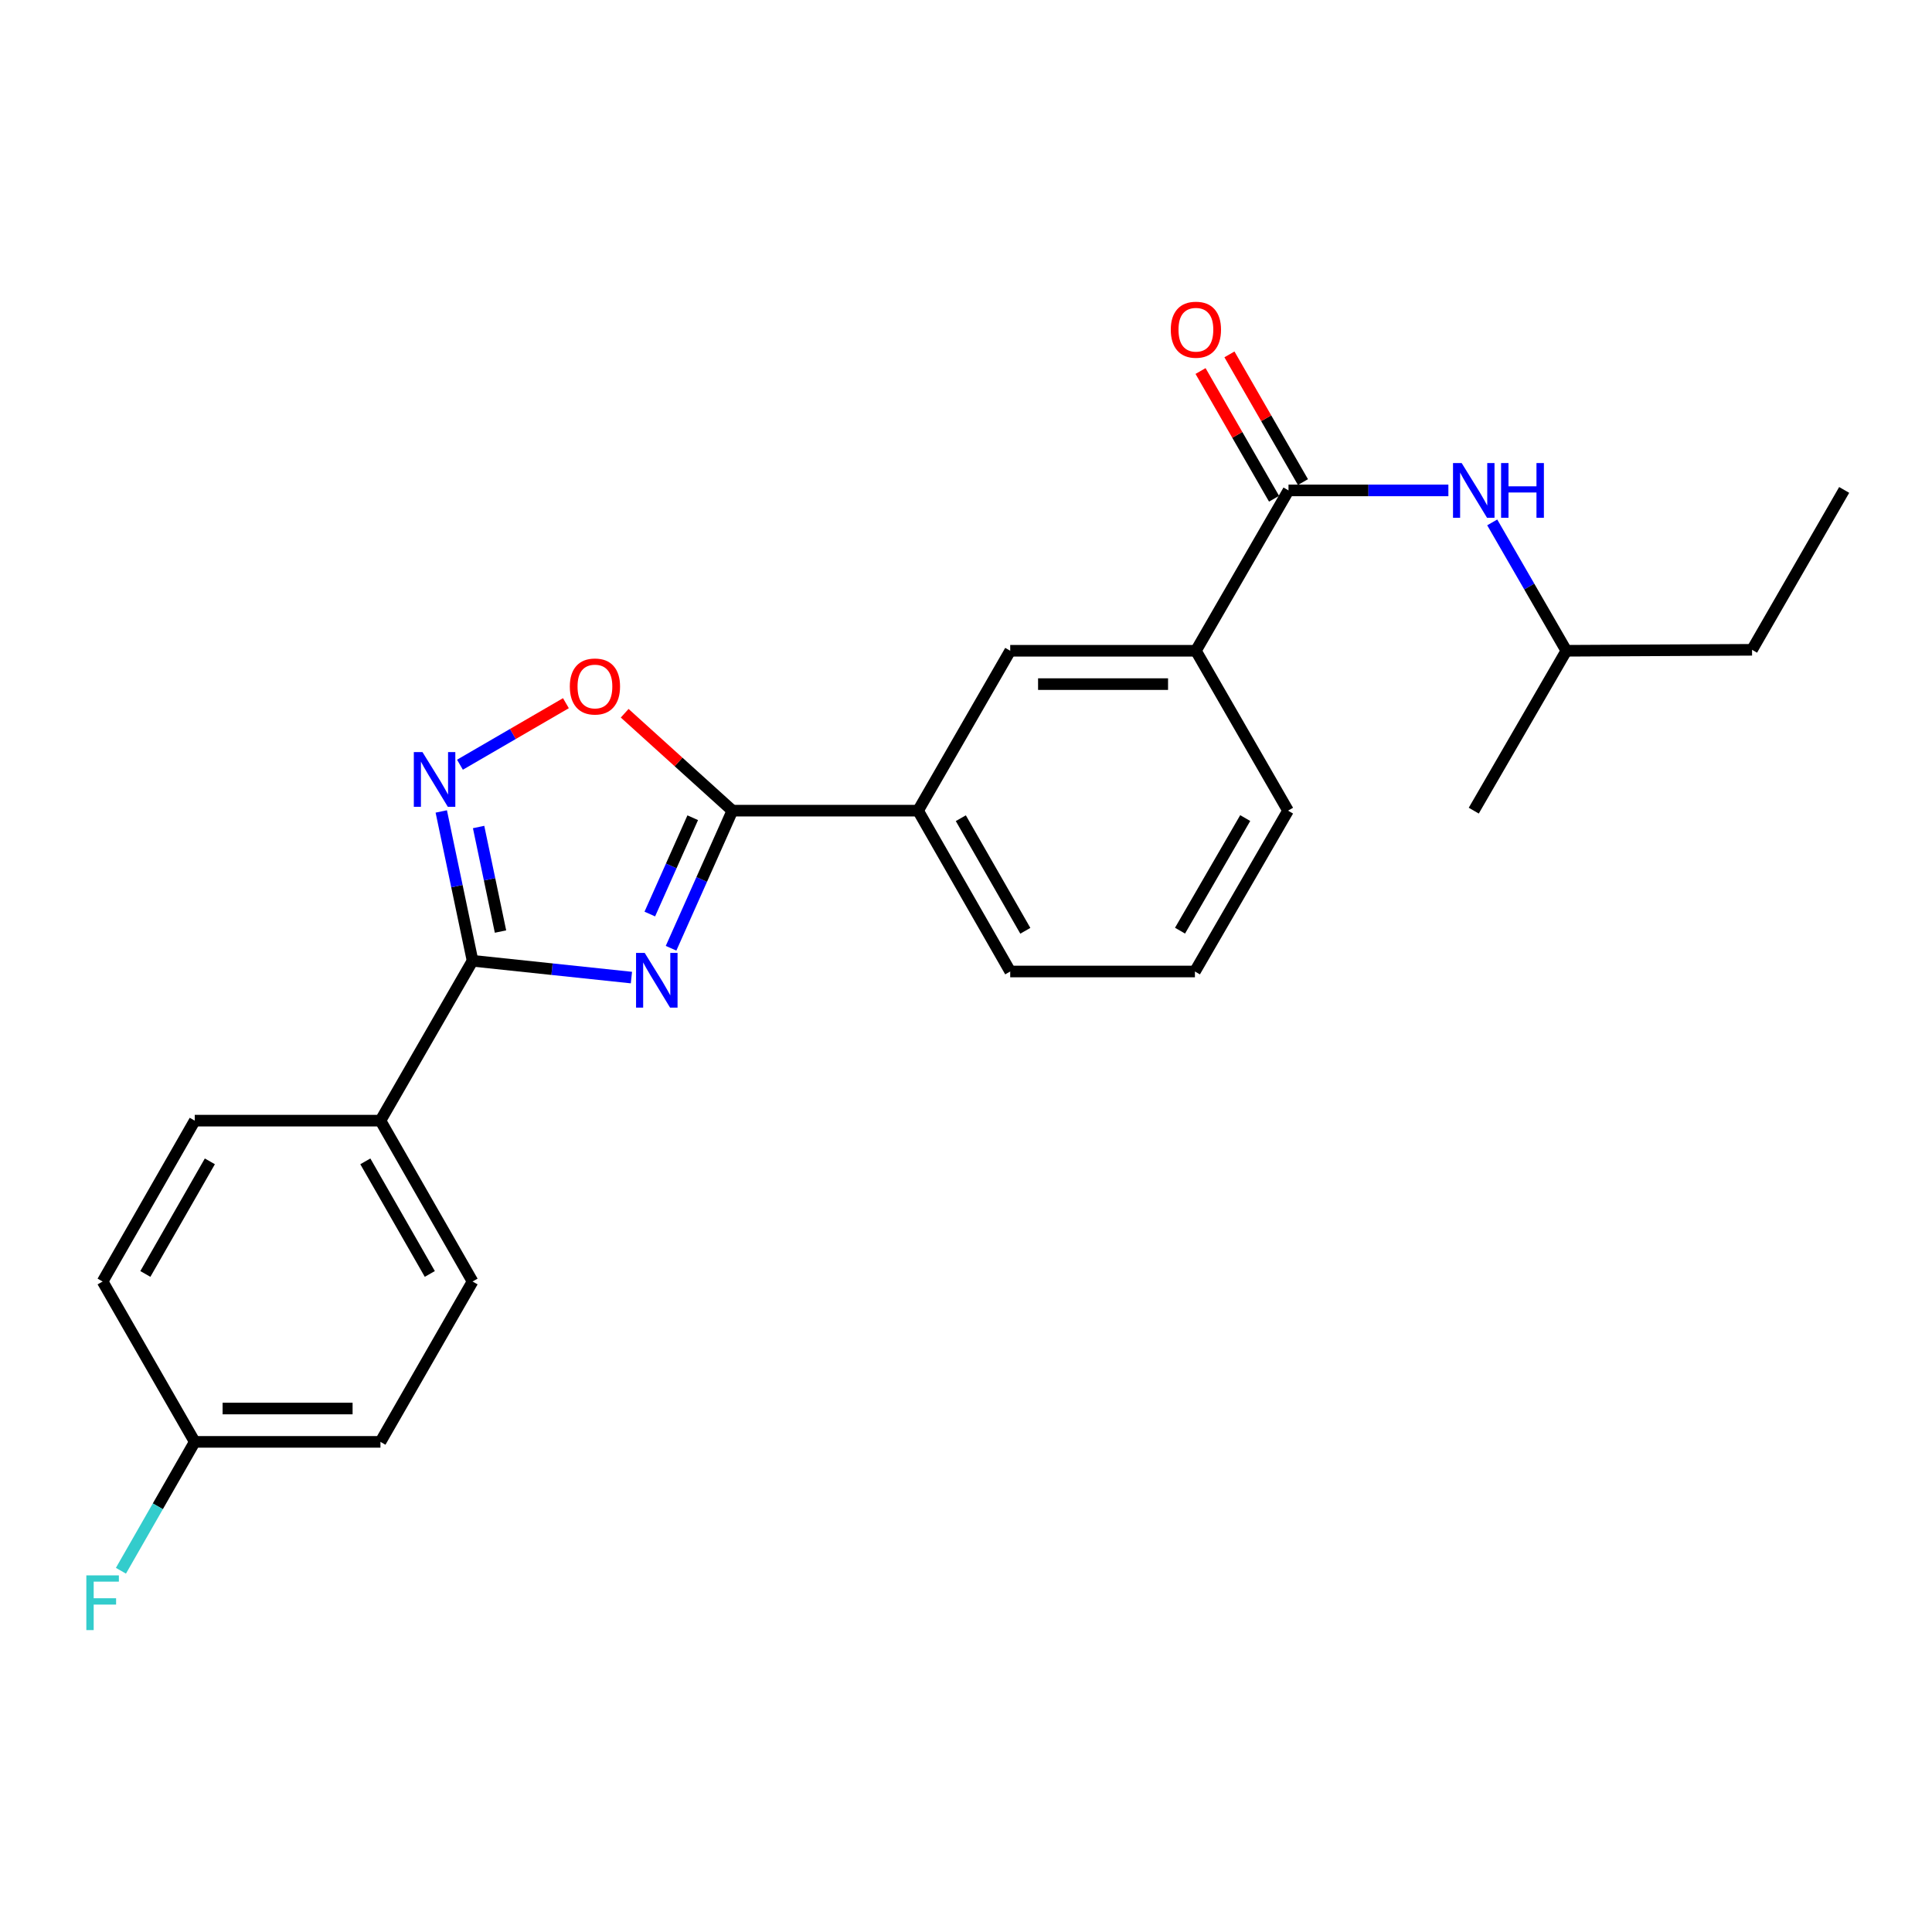 <?xml version='1.0' encoding='iso-8859-1'?>
<svg version='1.1' baseProfile='full'
              xmlns='http://www.w3.org/2000/svg'
                      xmlns:rdkit='http://www.rdkit.org/xml'
                      xmlns:xlink='http://www.w3.org/1999/xlink'
                  xml:space='preserve'
width='1000px' height='1000px' viewBox='0 0 1000 1000'>
<!-- END OF HEADER -->
<rect style='opacity:1.0;fill:#FFFFFF;stroke:none' width='1000' height='1000' x='0' y='0'> </rect>
<path class='bond-0' d='M 326.823,505.99 L 285.711,501.646' style='fill:none;fill-rule:evenodd;stroke:#0000FF;stroke-width:6px;stroke-linecap:butt;stroke-linejoin:miter;stroke-opacity:1' />
<path class='bond-0' d='M 285.711,501.646 L 244.598,497.302' style='fill:none;fill-rule:evenodd;stroke:#000000;stroke-width:6px;stroke-linecap:butt;stroke-linejoin:miter;stroke-opacity:1' />
<path class='bond-1' d='M 347.34,490.816 L 363.209,455.204' style='fill:none;fill-rule:evenodd;stroke:#0000FF;stroke-width:6px;stroke-linecap:butt;stroke-linejoin:miter;stroke-opacity:1' />
<path class='bond-1' d='M 363.209,455.204 L 379.079,419.592' style='fill:none;fill-rule:evenodd;stroke:#000000;stroke-width:6px;stroke-linecap:butt;stroke-linejoin:miter;stroke-opacity:1' />
<path class='bond-1' d='M 336.337,473.108 L 347.446,448.179' style='fill:none;fill-rule:evenodd;stroke:#0000FF;stroke-width:6px;stroke-linecap:butt;stroke-linejoin:miter;stroke-opacity:1' />
<path class='bond-1' d='M 347.446,448.179 L 358.554,423.251' style='fill:none;fill-rule:evenodd;stroke:#000000;stroke-width:6px;stroke-linecap:butt;stroke-linejoin:miter;stroke-opacity:1' />
<path class='bond-2' d='M 244.598,497.302 L 236.501,458.652' style='fill:none;fill-rule:evenodd;stroke:#000000;stroke-width:6px;stroke-linecap:butt;stroke-linejoin:miter;stroke-opacity:1' />
<path class='bond-2' d='M 236.501,458.652 L 228.403,420.003' style='fill:none;fill-rule:evenodd;stroke:#0000FF;stroke-width:6px;stroke-linecap:butt;stroke-linejoin:miter;stroke-opacity:1' />
<path class='bond-2' d='M 259.061,482.168 L 253.392,455.113' style='fill:none;fill-rule:evenodd;stroke:#000000;stroke-width:6px;stroke-linecap:butt;stroke-linejoin:miter;stroke-opacity:1' />
<path class='bond-2' d='M 253.392,455.113 L 247.724,428.059' style='fill:none;fill-rule:evenodd;stroke:#0000FF;stroke-width:6px;stroke-linecap:butt;stroke-linejoin:miter;stroke-opacity:1' />
<path class='bond-9' d='M 244.598,497.302 L 196.918,580.046' style='fill:none;fill-rule:evenodd;stroke:#000000;stroke-width:6px;stroke-linecap:butt;stroke-linejoin:miter;stroke-opacity:1' />
<path class='bond-3' d='M 379.079,419.592 L 351.206,394.383' style='fill:none;fill-rule:evenodd;stroke:#000000;stroke-width:6px;stroke-linecap:butt;stroke-linejoin:miter;stroke-opacity:1' />
<path class='bond-3' d='M 351.206,394.383 L 323.334,369.174' style='fill:none;fill-rule:evenodd;stroke:#FF0000;stroke-width:6px;stroke-linecap:butt;stroke-linejoin:miter;stroke-opacity:1' />
<path class='bond-5' d='M 379.079,419.592 L 475.188,419.592' style='fill:none;fill-rule:evenodd;stroke:#000000;stroke-width:6px;stroke-linecap:butt;stroke-linejoin:miter;stroke-opacity:1' />
<path class='bond-24' d='M 238.073,395.816 L 265.495,379.892' style='fill:none;fill-rule:evenodd;stroke:#0000FF;stroke-width:6px;stroke-linecap:butt;stroke-linejoin:miter;stroke-opacity:1' />
<path class='bond-24' d='M 265.495,379.892 L 292.917,363.969' style='fill:none;fill-rule:evenodd;stroke:#FF0000;stroke-width:6px;stroke-linecap:butt;stroke-linejoin:miter;stroke-opacity:1' />
<path class='bond-4' d='M 666.927,253.836 L 618.997,336.838' style='fill:none;fill-rule:evenodd;stroke:#000000;stroke-width:6px;stroke-linecap:butt;stroke-linejoin:miter;stroke-opacity:1' />
<path class='bond-6' d='M 666.927,253.836 L 708.303,253.836' style='fill:none;fill-rule:evenodd;stroke:#000000;stroke-width:6px;stroke-linecap:butt;stroke-linejoin:miter;stroke-opacity:1' />
<path class='bond-6' d='M 708.303,253.836 L 749.679,253.836' style='fill:none;fill-rule:evenodd;stroke:#0000FF;stroke-width:6px;stroke-linecap:butt;stroke-linejoin:miter;stroke-opacity:1' />
<path class='bond-10' d='M 674.406,249.531 L 655.38,216.481' style='fill:none;fill-rule:evenodd;stroke:#000000;stroke-width:6px;stroke-linecap:butt;stroke-linejoin:miter;stroke-opacity:1' />
<path class='bond-10' d='M 655.38,216.481 L 636.355,183.431' style='fill:none;fill-rule:evenodd;stroke:#FF0000;stroke-width:6px;stroke-linecap:butt;stroke-linejoin:miter;stroke-opacity:1' />
<path class='bond-10' d='M 659.449,258.141 L 640.423,225.091' style='fill:none;fill-rule:evenodd;stroke:#000000;stroke-width:6px;stroke-linecap:butt;stroke-linejoin:miter;stroke-opacity:1' />
<path class='bond-10' d='M 640.423,225.091 L 621.398,192.041' style='fill:none;fill-rule:evenodd;stroke:#FF0000;stroke-width:6px;stroke-linecap:butt;stroke-linejoin:miter;stroke-opacity:1' />
<path class='bond-8' d='M 475.188,419.592 L 522.888,336.838' style='fill:none;fill-rule:evenodd;stroke:#000000;stroke-width:6px;stroke-linecap:butt;stroke-linejoin:miter;stroke-opacity:1' />
<path class='bond-18' d='M 475.188,419.592 L 522.888,502.844' style='fill:none;fill-rule:evenodd;stroke:#000000;stroke-width:6px;stroke-linecap:butt;stroke-linejoin:miter;stroke-opacity:1' />
<path class='bond-18' d='M 497.317,423.5 L 530.707,481.776' style='fill:none;fill-rule:evenodd;stroke:#000000;stroke-width:6px;stroke-linecap:butt;stroke-linejoin:miter;stroke-opacity:1' />
<path class='bond-17' d='M 772.374,270.392 L 791.555,303.615' style='fill:none;fill-rule:evenodd;stroke:#0000FF;stroke-width:6px;stroke-linecap:butt;stroke-linejoin:miter;stroke-opacity:1' />
<path class='bond-17' d='M 791.555,303.615 L 810.736,336.838' style='fill:none;fill-rule:evenodd;stroke:#000000;stroke-width:6px;stroke-linecap:butt;stroke-linejoin:miter;stroke-opacity:1' />
<path class='bond-7' d='M 618.997,336.838 L 522.888,336.838' style='fill:none;fill-rule:evenodd;stroke:#000000;stroke-width:6px;stroke-linecap:butt;stroke-linejoin:miter;stroke-opacity:1' />
<path class='bond-7' d='M 604.581,354.097 L 537.304,354.097' style='fill:none;fill-rule:evenodd;stroke:#000000;stroke-width:6px;stroke-linecap:butt;stroke-linejoin:miter;stroke-opacity:1' />
<path class='bond-26' d='M 618.997,336.838 L 666.687,419.592' style='fill:none;fill-rule:evenodd;stroke:#000000;stroke-width:6px;stroke-linecap:butt;stroke-linejoin:miter;stroke-opacity:1' />
<path class='bond-11' d='M 196.918,580.046 L 244.598,663.307' style='fill:none;fill-rule:evenodd;stroke:#000000;stroke-width:6px;stroke-linecap:butt;stroke-linejoin:miter;stroke-opacity:1' />
<path class='bond-11' d='M 189.093,601.111 L 222.47,659.394' style='fill:none;fill-rule:evenodd;stroke:#000000;stroke-width:6px;stroke-linecap:butt;stroke-linejoin:miter;stroke-opacity:1' />
<path class='bond-12' d='M 196.918,580.046 L 100.799,580.046' style='fill:none;fill-rule:evenodd;stroke:#000000;stroke-width:6px;stroke-linecap:butt;stroke-linejoin:miter;stroke-opacity:1' />
<path class='bond-15' d='M 244.598,663.307 L 196.918,746.31' style='fill:none;fill-rule:evenodd;stroke:#000000;stroke-width:6px;stroke-linecap:butt;stroke-linejoin:miter;stroke-opacity:1' />
<path class='bond-14' d='M 100.799,580.046 L 53.109,663.307' style='fill:none;fill-rule:evenodd;stroke:#000000;stroke-width:6px;stroke-linecap:butt;stroke-linejoin:miter;stroke-opacity:1' />
<path class='bond-14' d='M 108.621,601.112 L 75.238,659.396' style='fill:none;fill-rule:evenodd;stroke:#000000;stroke-width:6px;stroke-linecap:butt;stroke-linejoin:miter;stroke-opacity:1' />
<path class='bond-13' d='M 100.799,746.31 L 53.109,663.307' style='fill:none;fill-rule:evenodd;stroke:#000000;stroke-width:6px;stroke-linecap:butt;stroke-linejoin:miter;stroke-opacity:1' />
<path class='bond-16' d='M 100.799,746.31 L 81.696,779.661' style='fill:none;fill-rule:evenodd;stroke:#000000;stroke-width:6px;stroke-linecap:butt;stroke-linejoin:miter;stroke-opacity:1' />
<path class='bond-16' d='M 81.696,779.661 L 62.593,813.012' style='fill:none;fill-rule:evenodd;stroke:#33CCCC;stroke-width:6px;stroke-linecap:butt;stroke-linejoin:miter;stroke-opacity:1' />
<path class='bond-25' d='M 100.799,746.31 L 196.918,746.31' style='fill:none;fill-rule:evenodd;stroke:#000000;stroke-width:6px;stroke-linecap:butt;stroke-linejoin:miter;stroke-opacity:1' />
<path class='bond-25' d='M 115.217,729.051 L 182.5,729.051' style='fill:none;fill-rule:evenodd;stroke:#000000;stroke-width:6px;stroke-linecap:butt;stroke-linejoin:miter;stroke-opacity:1' />
<path class='bond-21' d='M 810.736,336.838 L 906.855,336.34' style='fill:none;fill-rule:evenodd;stroke:#000000;stroke-width:6px;stroke-linecap:butt;stroke-linejoin:miter;stroke-opacity:1' />
<path class='bond-22' d='M 810.736,336.838 L 762.816,419.592' style='fill:none;fill-rule:evenodd;stroke:#000000;stroke-width:6px;stroke-linecap:butt;stroke-linejoin:miter;stroke-opacity:1' />
<path class='bond-20' d='M 522.888,502.844 L 618.489,502.844' style='fill:none;fill-rule:evenodd;stroke:#000000;stroke-width:6px;stroke-linecap:butt;stroke-linejoin:miter;stroke-opacity:1' />
<path class='bond-19' d='M 666.687,419.592 L 618.489,502.844' style='fill:none;fill-rule:evenodd;stroke:#000000;stroke-width:6px;stroke-linecap:butt;stroke-linejoin:miter;stroke-opacity:1' />
<path class='bond-19' d='M 644.522,423.433 L 610.783,481.709' style='fill:none;fill-rule:evenodd;stroke:#000000;stroke-width:6px;stroke-linecap:butt;stroke-linejoin:miter;stroke-opacity:1' />
<path class='bond-23' d='M 906.855,336.34 L 954.545,253.587' style='fill:none;fill-rule:evenodd;stroke:#000000;stroke-width:6px;stroke-linecap:butt;stroke-linejoin:miter;stroke-opacity:1' />
<path  class='atom-0' d='M 333.7 493.219
L 342.98 508.219
Q 343.9 509.699, 345.38 512.379
Q 346.86 515.059, 346.94 515.219
L 346.94 493.219
L 350.7 493.219
L 350.7 521.539
L 346.82 521.539
L 336.86 505.139
Q 335.7 503.219, 334.46 501.019
Q 333.26 498.819, 332.9 498.139
L 332.9 521.539
L 329.22 521.539
L 329.22 493.219
L 333.7 493.219
' fill='#0000FF'/>
<path  class='atom-3' d='M 218.674 389.286
L 227.954 404.286
Q 228.874 405.766, 230.354 408.446
Q 231.834 411.126, 231.914 411.286
L 231.914 389.286
L 235.674 389.286
L 235.674 417.606
L 231.794 417.606
L 221.834 401.206
Q 220.674 399.286, 219.434 397.086
Q 218.234 394.886, 217.874 394.206
L 217.874 417.606
L 214.194 417.606
L 214.194 389.286
L 218.674 389.286
' fill='#0000FF'/>
<path  class='atom-4' d='M 294.936 355.327
Q 294.936 348.527, 298.296 344.727
Q 301.656 340.927, 307.936 340.927
Q 314.216 340.927, 317.576 344.727
Q 320.936 348.527, 320.936 355.327
Q 320.936 362.207, 317.536 366.127
Q 314.136 370.007, 307.936 370.007
Q 301.696 370.007, 298.296 366.127
Q 294.936 362.247, 294.936 355.327
M 307.936 366.807
Q 312.256 366.807, 314.576 363.927
Q 316.936 361.007, 316.936 355.327
Q 316.936 349.767, 314.576 346.967
Q 312.256 344.127, 307.936 344.127
Q 303.616 344.127, 301.256 346.927
Q 298.936 349.727, 298.936 355.327
Q 298.936 361.047, 301.256 363.927
Q 303.616 366.807, 307.936 366.807
' fill='#FF0000'/>
<path  class='atom-7' d='M 756.556 239.676
L 765.836 254.676
Q 766.756 256.156, 768.236 258.836
Q 769.716 261.516, 769.796 261.676
L 769.796 239.676
L 773.556 239.676
L 773.556 267.996
L 769.676 267.996
L 759.716 251.596
Q 758.556 249.676, 757.316 247.476
Q 756.116 245.276, 755.756 244.596
L 755.756 267.996
L 752.076 267.996
L 752.076 239.676
L 756.556 239.676
' fill='#0000FF'/>
<path  class='atom-7' d='M 776.956 239.676
L 780.796 239.676
L 780.796 251.716
L 795.276 251.716
L 795.276 239.676
L 799.116 239.676
L 799.116 267.996
L 795.276 267.996
L 795.276 254.916
L 780.796 254.916
L 780.796 267.996
L 776.956 267.996
L 776.956 239.676
' fill='#0000FF'/>
<path  class='atom-11' d='M 605.997 170.654
Q 605.997 163.854, 609.357 160.054
Q 612.717 156.254, 618.997 156.254
Q 625.277 156.254, 628.637 160.054
Q 631.997 163.854, 631.997 170.654
Q 631.997 177.534, 628.597 181.454
Q 625.197 185.334, 618.997 185.334
Q 612.757 185.334, 609.357 181.454
Q 605.997 177.574, 605.997 170.654
M 618.997 182.134
Q 623.317 182.134, 625.637 179.254
Q 627.997 176.334, 627.997 170.654
Q 627.997 165.094, 625.637 162.294
Q 623.317 159.454, 618.997 159.454
Q 614.677 159.454, 612.317 162.254
Q 609.997 165.054, 609.997 170.654
Q 609.997 176.374, 612.317 179.254
Q 614.677 182.134, 618.997 182.134
' fill='#FF0000'/>
<path  class='atom-17' d='M 44.689 815.411
L 61.529 815.411
L 61.529 818.651
L 48.489 818.651
L 48.489 827.251
L 60.089 827.251
L 60.089 830.531
L 48.489 830.531
L 48.489 843.731
L 44.689 843.731
L 44.689 815.411
' fill='#33CCCC'/>
</svg>

